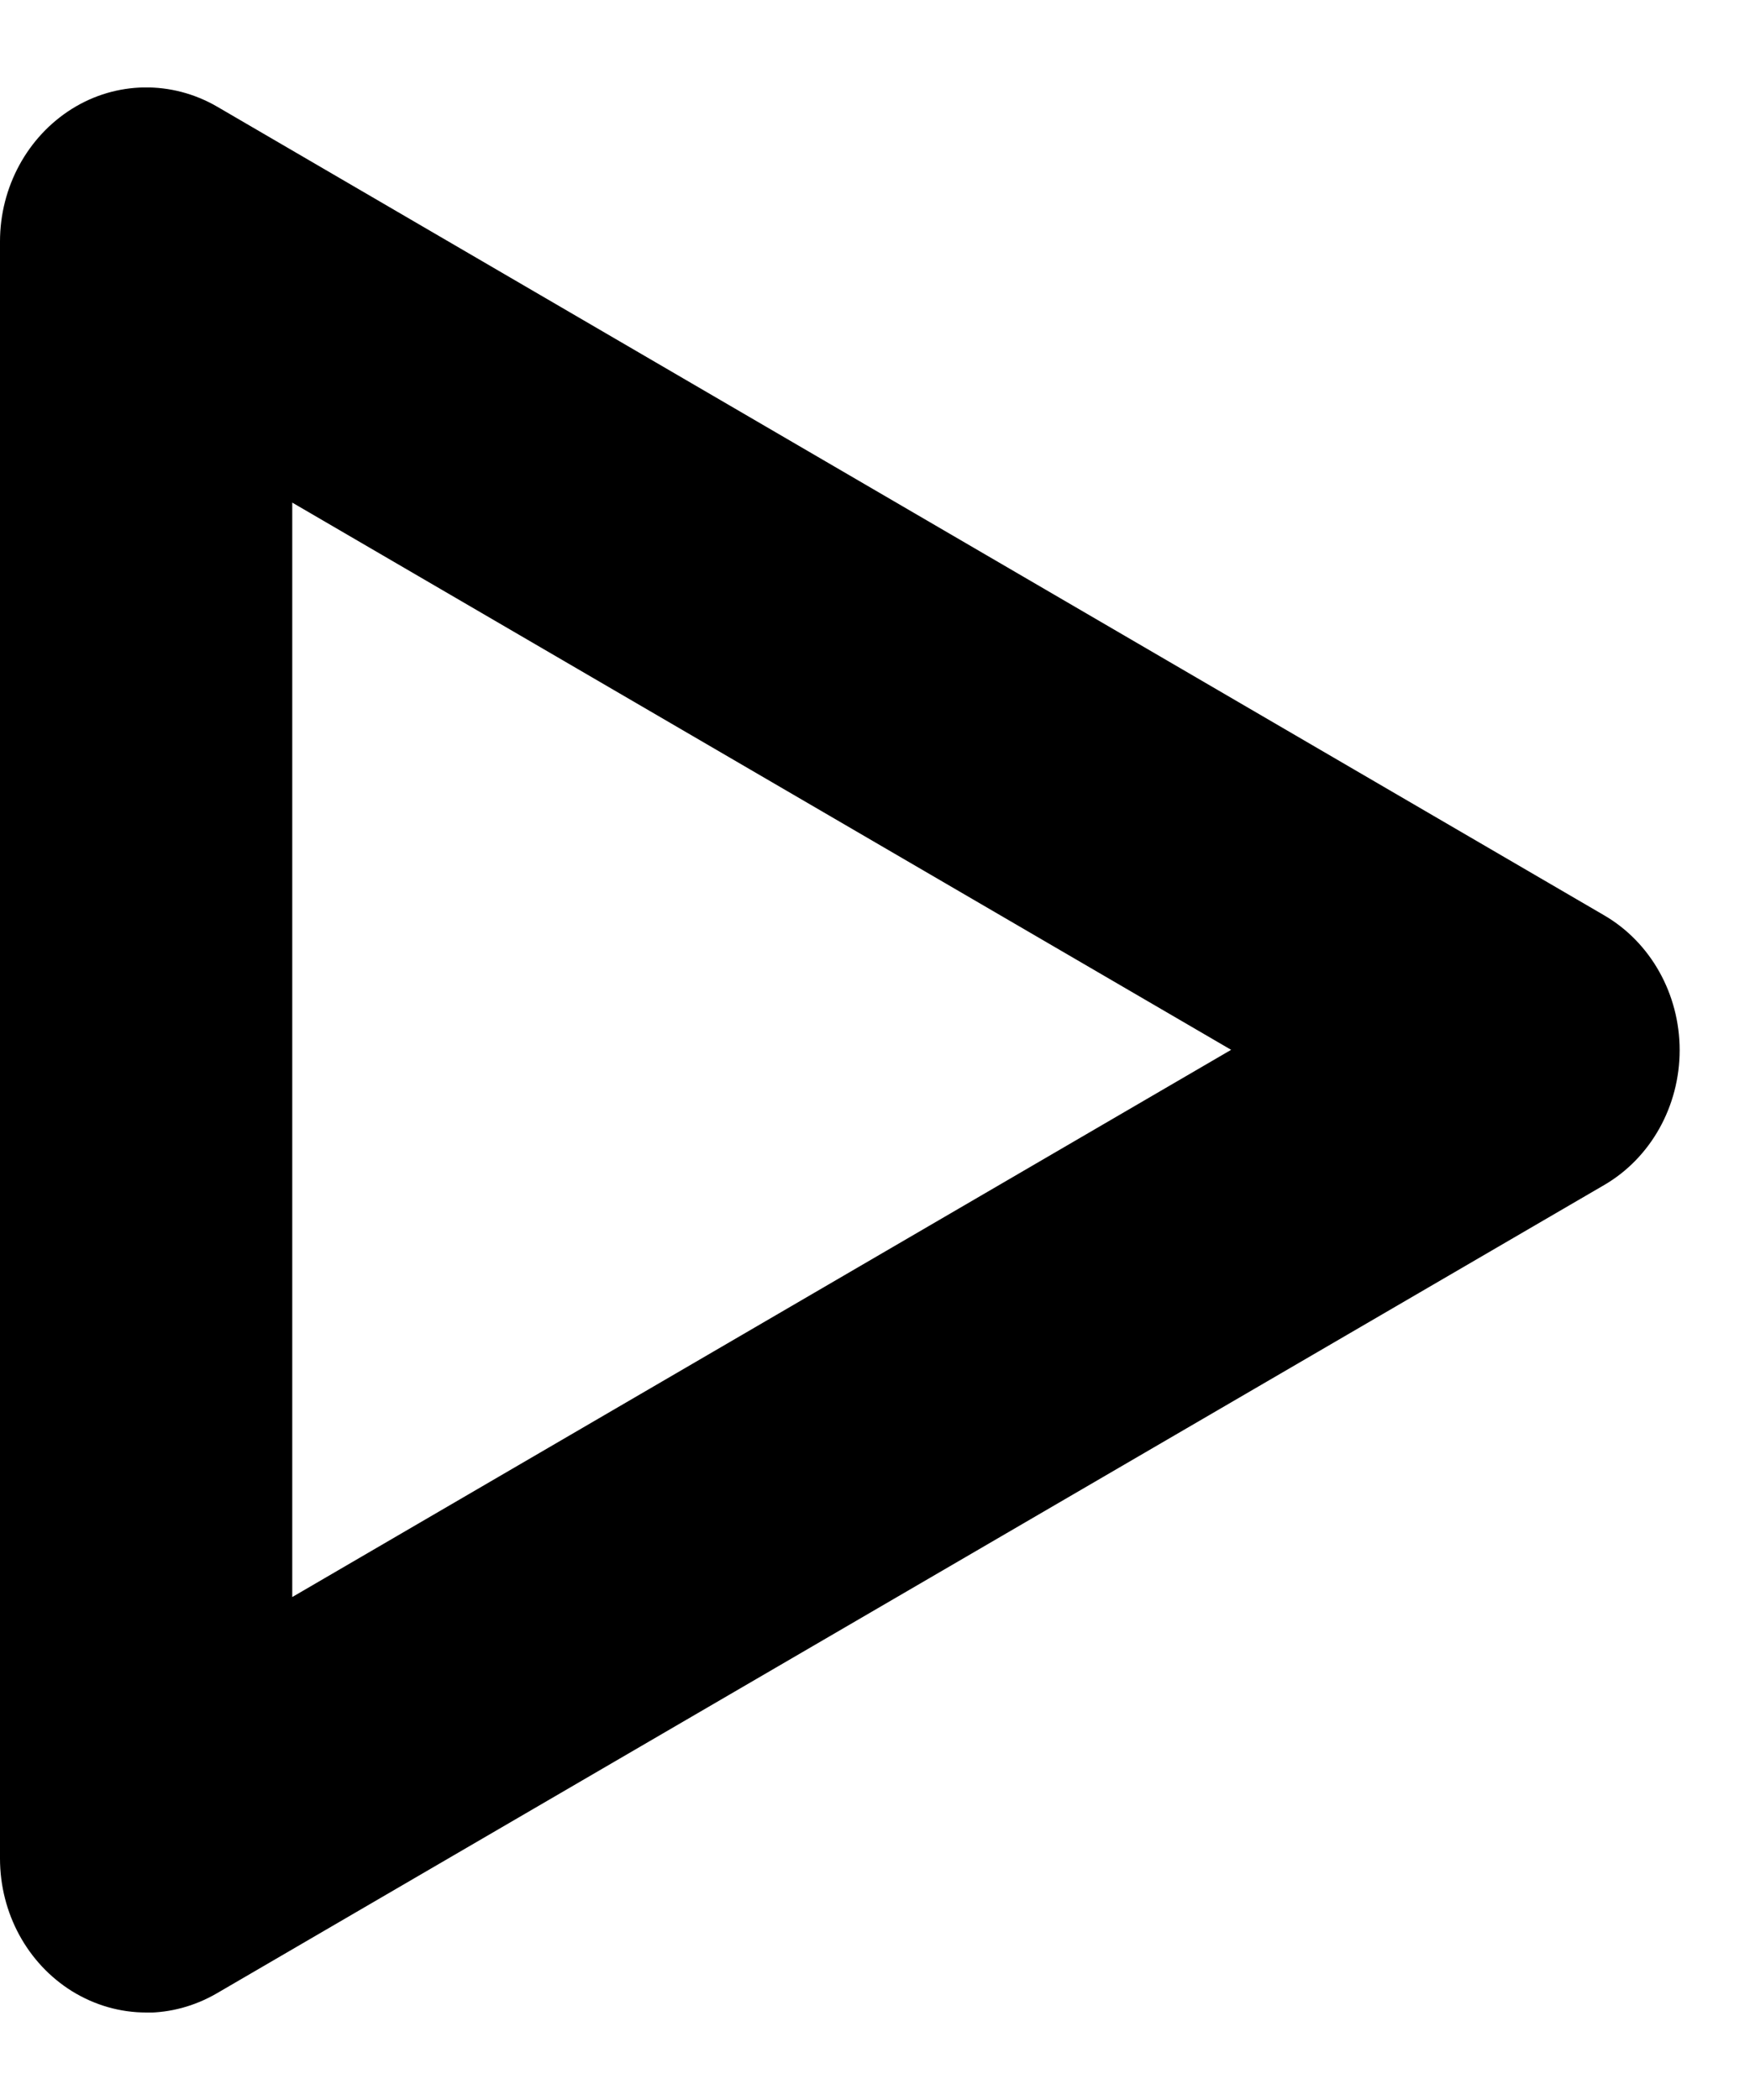 <svg fill="none" height="12" viewBox="0 0 10 12" width="10" xmlns="http://www.w3.org/2000/svg" xmlns:xlink="http://www.w3.org/1999/xlink"><clipPath id="a"><path d="m0 .5h9.598v11h-9.598z"/></clipPath><g clip-path="url(#a)"><path d="m.835 11.5c-.147 0-.293-.041-.424-.122-.255-.159-.411-.446-.411-.758v-9.24c0-.311.157-.599.411-.758s.57-.163.829-.013l7.926 4.621c.267.155.432.451.432.771 0 .32-.165.616-.432.771l-7.928 4.619c-.126.073-.265.11-.403.11zm.835-8.628v6.254l5.365-3.127z" fill="#000"/></g></svg>